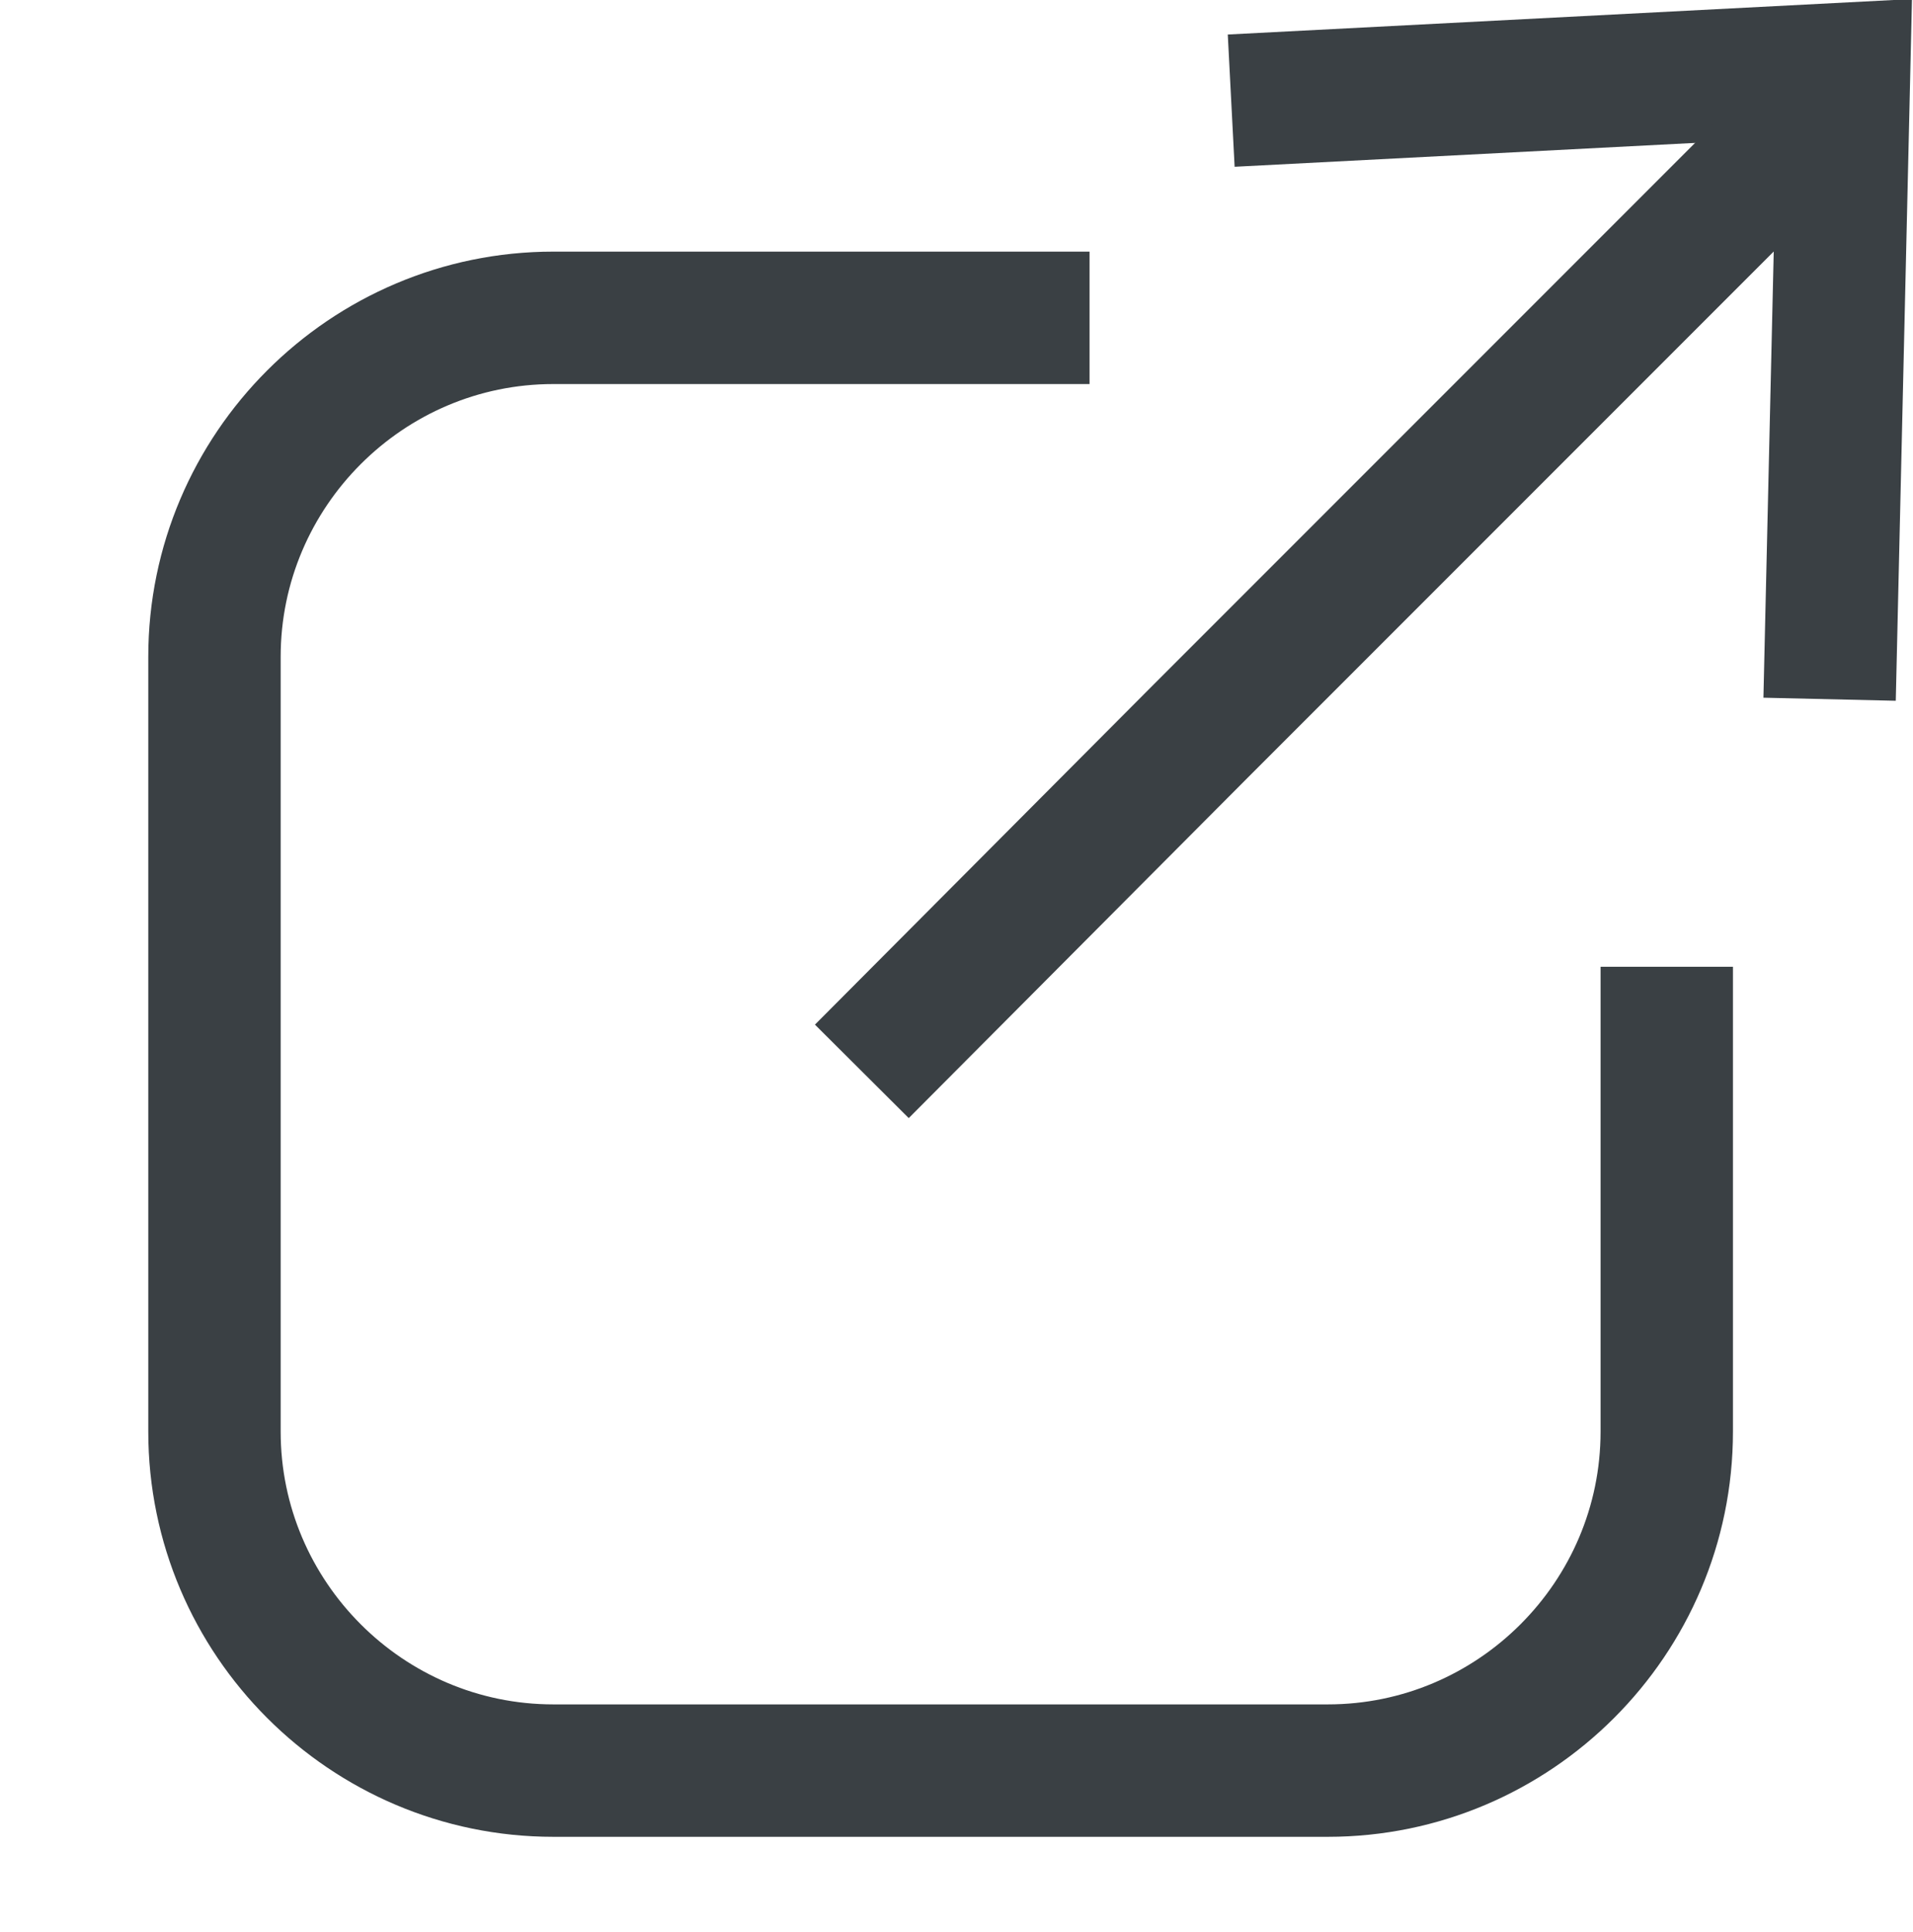 <?xml version="1.0" encoding="UTF-8"?>
<svg id="Ebene_2" data-name="Ebene 2" xmlns="http://www.w3.org/2000/svg" viewBox="0 0 14.45 14.59">
  <defs>
    <style>
      .cls-1, .cls-2 {
        fill: none;
      }

      .cls-2 {
        stroke: #3A4044;
      }
    </style>
  </defs>
  <g id="Ebene_1-2" data-name="Ebene 1">
    <g id="Group_2866" data-name="Group 2866">
      <g id="Rectangle_1135" data-name="Rectangle 1135">
        <path id="Path_3004" data-name="Path 3004" class="cls-1" d="M13,8.5v2.84c0,1.79-1.45,3.25-3.25,3.25H3.25C1.46,14.59,0,13.14,0,11.34H0V4.84C0,3.04,1.45,1.59,3.25,1.59h2.85"/>
        <path id="Path_3005" data-name="Path 3005" class="cls-1" d="M11.16,1.91c.33,.15,.63,.37,.89,.63L6.64,7.95"/>
        <path id="Path_3006" data-name="Path 3006" class="cls-2" d="M8.23,2.4H4.18c-1.41,0-2.56,1.15-2.56,2.56v5.85c0,1.41,1.15,2.56,2.56,2.56h5.85c1.41,0,2.56-1.15,2.56-2.56v-3.51"/>
      </g>
      <g id="arrow-grey">
        <path id="Path_1460" data-name="Path 1460" class="cls-2" d="M13.82,5.28l.11-4.76-4.63,.24"/>
        <path id="Path_3008" data-name="Path 3008" class="cls-2" d="M14,.59l-.06,.06-.45,.45-4.42,4.42-2.56,2.57"/>
      </g>
    </g>
  </g>
</svg>